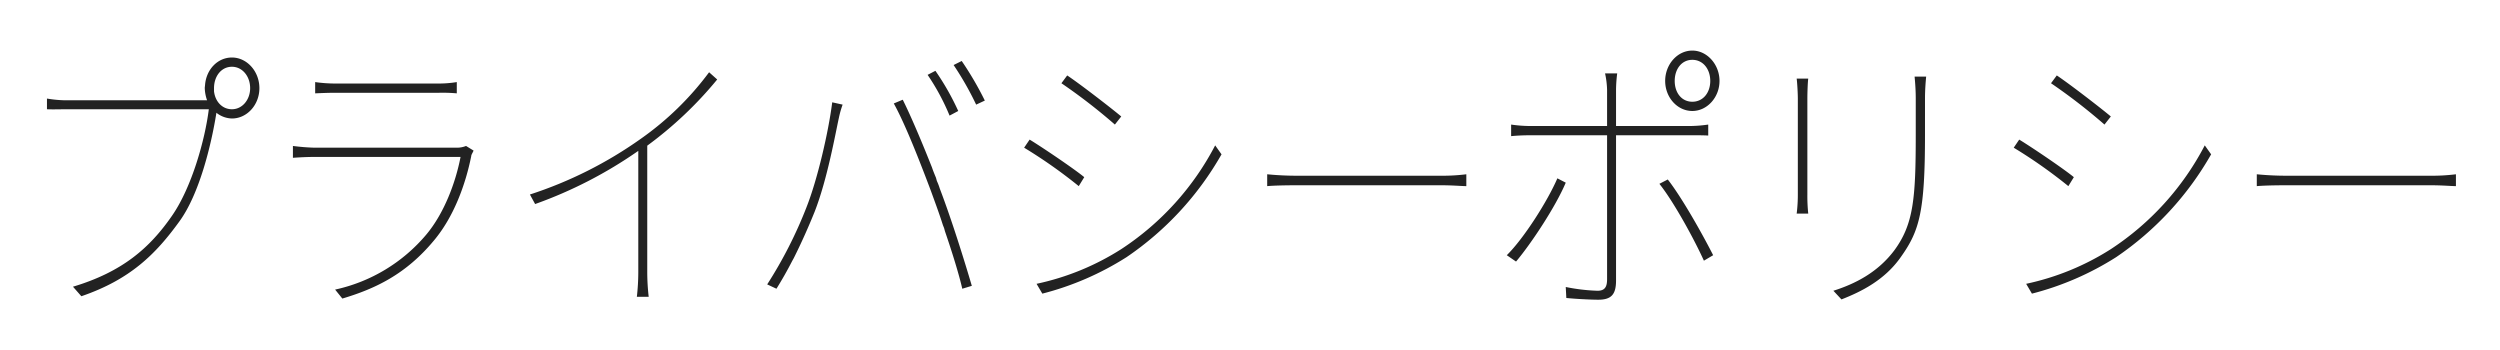 <svg xmlns="http://www.w3.org/2000/svg" width="692" height="97" viewBox="0 0 692 97">
  <g id="info_privacy_ttl_01" transform="translate(-87 -182)">
    <rect id="長方形_30419" data-name="長方形 30419" width="692" height="97" transform="translate(87 182)" fill="#ebebeb" opacity="0"/>
    <path id="パス_63592" data-name="パス 63592" d="M48.4-19.44c5.44-7.52,8.72-20.88,10.16-29.84v-.16a7.184,7.184,0,0,0,4.32,1.6c4.16,0,7.6-3.76,7.6-8.4s-3.44-8.48-7.6-8.48c-4,0-7.12,3.36-7.44,7.6l-.08.72v.16A10.906,10.906,0,0,0,56-52.88H17.68a32.519,32.519,0,0,1-6-.48v2.96c1.76.08,3.44,0,5.92,0H56.48C55.44-42,51.76-28.8,46.32-20.96,40.08-11.92,32.48-5.36,18.88-1.28L21.2,1.36C34.72-3.28,41.76-10.24,48.4-19.44Zm9.52-36.8c0-3.28,2-5.92,4.96-5.92,2.88,0,5.04,2.64,5.04,5.92,0,3.2-2.16,5.84-5.04,5.84-2.72,0-4.64-2.16-4.96-4.96v-.88Zm-2.56-.08v0Zm69.76-1.6a30.857,30.857,0,0,1-5.28.4H91.52a39.168,39.168,0,0,1-5.6-.4v3.12c1.76-.08,3.6-.16,5.6-.16h28.72a43.549,43.549,0,0,1,4.88.16ZM118.8-14.08c5.44-6.48,8.72-15.36,10.32-23.36,0-.4.48-1.04.64-1.52l-2.08-1.28a6.633,6.633,0,0,1-2.56.48H85.68a58.476,58.476,0,0,1-5.92-.48v3.28c2.16-.16,4.24-.24,5.92-.24h40.48c-1.36,7.12-4.56,15.6-9.44,21.44A45.67,45.67,0,0,1,91.44-.48l2,2.48C102.56-.72,111.04-4.72,118.8-14.08ZM177.84-5.2V-40.32A106.335,106.335,0,0,0,197.2-58.64l-2.24-2a82.632,82.632,0,0,1-18.88,18.4A113.579,113.579,0,0,1,145.36-26.8l1.44,2.64a120.349,120.349,0,0,0,28.56-14.72V-5.2a61.434,61.434,0,0,1-.4,6.72h3.28A61.434,61.434,0,0,1,177.84-5.2Zm93.44-47.6a88.919,88.919,0,0,0-6.4-10.96l-2.24,1.12a84.967,84.967,0,0,1,6.24,10.96Zm-7.36,2.88a70.649,70.649,0,0,0-6.32-11.12l-2.16,1.12a61.393,61.393,0,0,1,6.08,11.28Zm3.76,48.4c-1.92-6.56-5.6-18.4-8.88-26.96a16.025,16.025,0,0,0-.8-2.08l-.24-.88c-.4-.96-.8-1.92-1.12-2.88l-.32-.8c-2.8-7.04-5.68-13.76-7.76-17.92L246.08-52c3.2,5.76,7.28,16.24,10.32,24.32,1.04,2.88,2.24,6.08,3.28,9.36l.32.8.24.88c2,5.84,3.84,11.76,4.8,15.92ZM224.16-22c3.52-8.96,5.76-21.68,6.72-26a26.143,26.143,0,0,1,1.04-3.68l-2.88-.64c-1.04,8.24-4.08,21.36-7.12,29.04A119.826,119.826,0,0,1,211.04-1.92l2.56,1.2c1.6-2.56,3.04-5.12,4.4-7.76l.4-.72C220.56-13.52,222.48-17.84,224.16-22Zm84.88-26.4c-2.56-2.16-11.36-8.96-14.96-11.36l-1.6,2.16a157.194,157.194,0,0,1,14.8,11.44ZM298.8-31.6c-2.48-2.08-11.44-8.16-15.12-10.4l-1.52,2.24a136.792,136.792,0,0,1,15.12,10.64ZM310.48-9.44A85.363,85.363,0,0,0,336.8-37.92l-1.76-2.48a76.629,76.629,0,0,1-26,28.72,71.171,71.171,0,0,1-23.44,9.6L287.2.64A80.912,80.912,0,0,0,310.48-9.44ZM404.56-32.4a53.475,53.475,0,0,1-7.2.4H358.08a83.911,83.911,0,0,1-8.64-.4v3.28c1.76-.16,4.8-.24,8.64-.24h39.36c3.36,0,5.92.24,7.12.24Zm70.08-25.84c0-4.56-3.44-8.4-7.52-8.4-4.16,0-7.52,3.84-7.52,8.4s3.36,8.32,7.52,8.32C471.2-49.92,474.64-53.68,474.64-58.24Zm-12.4,0c0-3.28,1.92-5.84,4.88-5.84s4.96,2.56,4.96,5.84-2,5.76-4.96,5.76S462.24-54.96,462.24-58.24ZM446-2.96V-43.2h21.36c1.36,0,2.8,0,4.16.08v-3.04a37.447,37.447,0,0,1-4.88.4H446v-10a38.2,38.2,0,0,1,.32-4.56h-3.36a23.64,23.64,0,0,1,.56,4.56v10H422.4a36.861,36.861,0,0,1-5.44-.4v3.2c1.76-.16,3.36-.24,5.52-.24h21.04V-3.36c0,2.16-.64,3.2-2.64,3.2a51.491,51.491,0,0,1-8.8-1.04l.16,3.04c2.24.24,6.64.48,8.88.48C444.72,2.32,446,.8,446-2.96ZM432.08-30.08l-2.32-1.2c-2.64,6.16-9.2,16.56-14,21.28l2.56,1.76C422.56-13.28,429.28-23.44,432.08-30.08ZM472.88-10c-2.88-5.68-8.56-15.84-12.56-20.96L458-29.76c4.08,5.12,9.76,15.6,12.32,21.28Zm52.08.32c5.04-7.12,6.56-12.48,6.56-33.68V-53.44c0-2.16.16-4.32.32-6h-3.2c.16,1.68.32,3.84.32,6v10.16c0,17.68-.64,24.72-5.92,31.92-4.56,6.08-10.8,9.28-16.88,11.2l2.24,2.4C513.68.16,520.4-3.04,524.96-9.68Zm-26-17.28v-26.4c0-1.28.08-4.32.24-5.52H496c.16,1.2.32,4.16.32,5.52v26.4a41.9,41.9,0,0,1-.32,5.44h3.2A47.122,47.122,0,0,1,498.96-26.96Zm84-21.44C580.4-50.56,571.6-57.36,568-59.76l-1.6,2.16a157.194,157.194,0,0,1,14.8,11.44ZM572.72-31.6c-2.48-2.08-11.44-8.16-15.12-10.4l-1.52,2.24A136.795,136.795,0,0,1,571.2-29.12ZM584.4-9.44a85.364,85.364,0,0,0,26.32-28.48l-1.76-2.48a76.629,76.629,0,0,1-26,28.72,71.171,71.171,0,0,1-23.44,9.6l1.6,2.72A80.912,80.912,0,0,0,584.4-9.44ZM678.48-32.4a53.474,53.474,0,0,1-7.2.4H632a83.912,83.912,0,0,1-8.64-.4v3.28c1.76-.16,4.8-.24,8.64-.24h39.36c3.36,0,5.92.24,7.12.24Z" transform="translate(88.32 262.64)" fill="#222"/>
  </g>
</svg>
